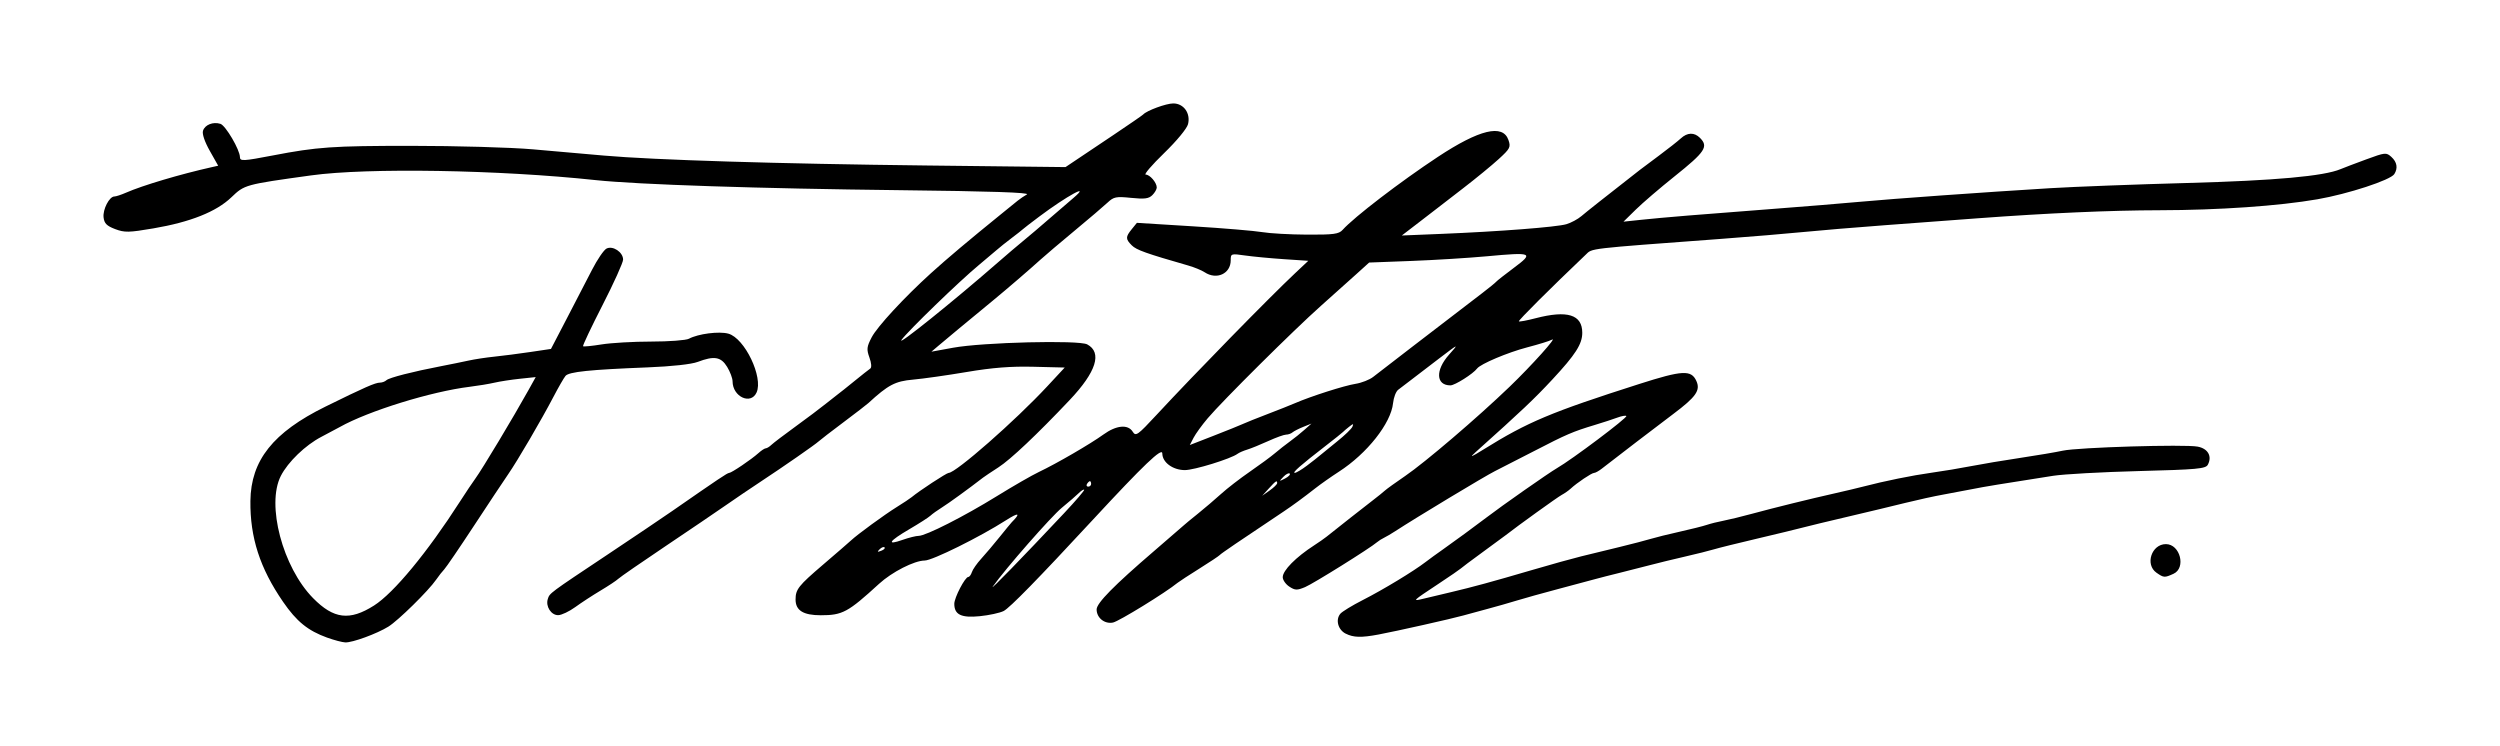 <?xml version="1.0" encoding="UTF-8" standalone="no"?>
<!-- Created with Inkscape (http://www.inkscape.org/) -->

<svg
   xmlns:dc="http://purl.org/dc/elements/1.1/"
   xmlns:cc="http://creativecommons.org/ns#"
   xmlns:rdf="http://www.w3.org/1999/02/22-rdf-syntax-ns#"
   xmlns:svg="http://www.w3.org/2000/svg"
   xmlns="http://www.w3.org/2000/svg"
   xmlns:sodipodi="http://sodipodi.sourceforge.net/DTD/sodipodi-0.dtd"
   xmlns:inkscape="http://www.inkscape.org/namespaces/inkscape"
   width="241.667mm"
   height="72.103mm"
   viewBox="0 0 241.667 72.103"
   version="1.1"
   id="svg8"
   inkscape:version="0.92.3 (2405546, 2018-03-11)"
   sodipodi:docname="fraser-gibbs.svg">
  <defs
     id="defs2" />
  <sodipodi:namedview
     id="base"
     pagecolor="#ffffff"
     bordercolor="#666666"
     borderopacity="1.0"
     inkscape:pageopacity="0.0"
     inkscape:pageshadow="2"
     inkscape:zoom="0.7"
     inkscape:cx="502.20713"
     inkscape:cy="268.74799"
     inkscape:document-units="mm"
     inkscape:current-layer="layer1"
     showgrid="false"
     fit-margin-top="10"
     fit-margin-left="10"
     fit-margin-right="10"
     fit-margin-bottom="10"
     inkscape:window-width="1858"
     inkscape:window-height="1057"
     inkscape:window-x="1654"
     inkscape:window-y="-8"
     inkscape:window-maximized="1" />
  <g
     inkscape:label="Layer 1"
     inkscape:groupmode="layer"
     id="layer1"
     transform="translate(25.331,-163.358)">
    <path
       style="fill:#000000;stroke-width:0.265"
       d="m 6.296,224.997 c -1.869,-0.678 -2.953,-1.558 -4.265,-3.464 -2.235,-3.247 -3.197,-6.22 -3.156,-9.751 0.046,-3.927 2.192,-6.625 7.25,-9.116 3.804,-1.873 4.823,-2.321 5.281,-2.321 0.204,0 0.483,-0.106 0.621,-0.235 0.261,-0.244 2.543,-0.83 5.278,-1.355 0.873,-0.168 2.064,-0.41 2.646,-0.539 0.582,-0.129 1.713,-0.301 2.514,-0.383 0.8,-0.082 2.357,-0.283 3.46,-0.447 l 2.004,-0.298 1.528,-2.936 c 0.84,-1.615 1.941,-3.74 2.446,-4.723 0.505,-0.983 1.13,-1.9 1.388,-2.038 0.604,-0.323 1.61,0.34 1.61,1.061 0,0.283 -0.893,2.26 -1.985,4.394 -1.092,2.134 -1.94,3.925 -1.885,3.98 0.055,0.055 0.859,-0.024 1.786,-0.174 0.928,-0.151 3.093,-0.275 4.813,-0.276 1.719,-0.001 3.355,-0.124 3.634,-0.274 0.895,-0.479 2.914,-0.739 3.812,-0.491 1.582,0.437 3.395,4.222 2.726,5.691 -0.559,1.227 -2.316,0.405 -2.319,-1.084 -5.29e-4,-0.295 -0.237,-0.923 -0.525,-1.396 -0.595,-0.975 -1.249,-1.086 -2.842,-0.481 -0.606,0.23 -2.504,0.438 -4.834,0.53 -5.635,0.222 -7.619,0.428 -7.949,0.825 -0.161,0.194 -0.684,1.103 -1.164,2.021 -1.168,2.235 -3.476,6.182 -4.381,7.49 -0.403,0.582 -1.884,2.813 -3.292,4.958 -1.408,2.145 -2.707,4.05 -2.886,4.233 -0.179,0.183 -0.53,0.631 -0.781,0.995 -0.734,1.067 -3.671,3.954 -4.616,4.538 -1.113,0.688 -3.473,1.553 -4.164,1.527 -0.293,-0.011 -1.082,-0.22 -1.754,-0.463 z m 4.528,-3.103 c 1.91,-1.212 5.16,-5.144 8.3,-10.039 0.56,-0.873 1.238,-1.885 1.506,-2.249 0.622,-0.844 3.693,-5.959 5.125,-8.536 l 0.7,-1.26 -1.532,0.162 c -0.843,0.089 -1.949,0.26 -2.458,0.379 -0.509,0.119 -1.581,0.297 -2.381,0.395 -3.725,0.456 -9.798,2.336 -12.568,3.891 -0.291,0.163 -1.091,0.589 -1.778,0.947 -1.545,0.803 -3.234,2.431 -3.921,3.777 -1.42,2.783 0.175,8.828 3.117,11.817 1.992,2.024 3.534,2.211 5.889,0.716 z m 93.927,2.716 c -0.738,-0.372 -1,-1.34 -0.519,-1.92 0.173,-0.209 1.149,-0.805 2.169,-1.325 1.98,-1.009 4.907,-2.781 6.071,-3.675 0.39,-0.3 1.137,-0.843 1.66,-1.206 0.814,-0.566 3.412,-2.47 4.245,-3.111 1.402,-1.078 6.031,-4.319 6.796,-4.758 1.436,-0.824 6.854,-4.896 6.708,-5.042 -0.069,-0.069 -0.456,-10e-4 -0.861,0.151 -0.405,0.152 -1.391,0.473 -2.191,0.715 -2.116,0.638 -2.742,0.907 -5.821,2.501 -1.528,0.791 -3.254,1.674 -3.836,1.963 -0.927,0.459 -7.677,4.527 -9.615,5.793 -0.387,0.253 -0.883,0.545 -1.101,0.648 -0.218,0.103 -0.516,0.291 -0.661,0.418 -0.67,0.582 -6.171,4.016 -6.965,4.348 -0.781,0.326 -0.968,0.321 -1.527,-0.045 -0.35,-0.229 -0.636,-0.64 -0.636,-0.912 0,-0.653 1.266,-1.934 3.049,-3.086 0.433,-0.279 0.965,-0.651 1.184,-0.826 1.021,-0.819 3.697,-2.924 4.474,-3.518 0.475,-0.364 1.003,-0.789 1.172,-0.945 0.169,-0.156 1.048,-0.788 1.952,-1.405 1.94,-1.325 6.975,-5.626 10.091,-8.622 2.148,-2.065 4.733,-4.947 4.081,-4.549 -0.178,0.109 -1.25,0.44 -2.381,0.736 -1.875,0.49 -4.499,1.599 -4.833,2.042 -0.39,0.518 -2.15,1.631 -2.578,1.631 -1.406,0 -1.474,-1.463 -0.137,-2.967 0.984,-1.108 0.976,-1.104 -0.992,0.394 -1.091,0.831 -2.331,1.779 -2.755,2.108 -0.424,0.328 -0.948,0.728 -1.165,0.888 -0.217,0.16 -0.441,0.743 -0.498,1.295 -0.199,1.944 -2.513,4.872 -5.24,6.63 -0.728,0.469 -1.758,1.194 -2.289,1.61 -1.13,0.885 -2.18,1.656 -3.013,2.212 -4.349,2.901 -6.098,4.091 -6.207,4.226 -0.073,0.09 -0.958,0.679 -1.966,1.31 -1.009,0.631 -1.961,1.252 -2.117,1.38 -1.129,0.93 -5.674,3.727 -6.241,3.84 -0.813,0.163 -1.582,-0.454 -1.582,-1.268 0,-0.613 1.671,-2.311 5.562,-5.652 1.525,-1.309 2.832,-2.44 2.905,-2.514 0.073,-0.073 0.668,-0.564 1.323,-1.09 0.655,-0.527 1.667,-1.39 2.249,-1.918 0.582,-0.528 1.832,-1.493 2.778,-2.145 0.946,-0.651 2.038,-1.455 2.426,-1.786 0.388,-0.331 1.037,-0.84 1.44,-1.131 0.404,-0.291 1.039,-0.799 1.41,-1.13 l 0.676,-0.6 -0.794,0.32 c -0.437,0.176 -0.907,0.416 -1.045,0.534 -0.138,0.118 -0.414,0.214 -0.612,0.214 -0.199,0 -0.978,0.281 -1.733,0.625 -0.755,0.344 -1.67,0.716 -2.034,0.826 -0.364,0.111 -0.781,0.292 -0.926,0.403 -0.627,0.477 -4.216,1.585 -5.109,1.577 -1.165,-0.011 -2.167,-0.756 -2.167,-1.613 0,-0.612 -1.806,1.114 -6.719,6.42 -5.298,5.722 -8.034,8.52 -8.62,8.815 -0.368,0.185 -1.406,0.41 -2.308,0.5 -1.79,0.179 -2.461,-0.148 -2.461,-1.197 0,-0.599 1.042,-2.597 1.354,-2.597 0.109,0 0.265,-0.211 0.347,-0.469 0.082,-0.258 0.488,-0.84 0.902,-1.293 0.414,-0.453 1.218,-1.403 1.787,-2.111 0.569,-0.708 1.094,-1.346 1.167,-1.419 0.897,-0.897 0.673,-0.975 -0.552,-0.191 -2.534,1.621 -7.122,3.895 -7.865,3.897 -1.001,0.004 -3.165,1.107 -4.415,2.252 -3.013,2.757 -3.532,3.037 -5.634,3.037 -1.691,0 -2.435,-0.464 -2.435,-1.521 0,-0.984 0.274,-1.331 2.669,-3.379 1.297,-1.109 2.507,-2.157 2.689,-2.329 0.609,-0.574 3.229,-2.487 4.411,-3.222 0.643,-0.399 1.298,-0.834 1.455,-0.965 0.713,-0.597 3.374,-2.343 3.571,-2.343 0.696,0 6.452,-5.051 9.525,-8.358 l 1.699,-1.828 -3.018,-0.075 c -2.184,-0.055 -3.969,0.085 -6.461,0.507 -1.894,0.32 -4.231,0.652 -5.194,0.737 -1.72,0.152 -2.39,0.505 -4.313,2.271 -0.158,0.146 -1.24,0.978 -2.404,1.851 -1.164,0.872 -2.246,1.706 -2.405,1.852 -0.356,0.327 -3.351,2.407 -5.664,3.932 -0.946,0.624 -2.434,1.632 -3.307,2.241 -0.873,0.609 -3.493,2.385 -5.821,3.948 -2.328,1.562 -4.382,2.982 -4.563,3.154 -0.181,0.172 -0.955,0.686 -1.72,1.142 -0.765,0.456 -1.867,1.176 -2.449,1.599 -0.582,0.423 -1.322,0.773 -1.644,0.778 -0.679,0.01 -1.234,-0.846 -1.008,-1.558 0.184,-0.579 0.104,-0.52 5.828,-4.332 2.474,-1.648 5.259,-3.525 6.19,-4.171 4.537,-3.15 5.341,-3.688 5.508,-3.688 0.228,0 2.159,-1.306 2.838,-1.918 0.282,-0.255 0.601,-0.463 0.709,-0.463 0.108,0 0.353,-0.151 0.545,-0.335 0.192,-0.184 1.243,-0.982 2.334,-1.774 1.091,-0.792 2.401,-1.776 2.91,-2.188 0.509,-0.412 1.046,-0.834 1.193,-0.938 0.147,-0.104 0.852,-0.665 1.567,-1.248 0.715,-0.582 1.411,-1.133 1.548,-1.224 0.15,-0.1 0.119,-0.522 -0.079,-1.07 -0.286,-0.791 -0.259,-1.035 0.217,-1.951 0.536,-1.032 3.165,-3.875 5.744,-6.211 1.532,-1.388 3.665,-3.184 6.743,-5.678 0.655,-0.531 1.383,-1.121 1.618,-1.312 0.235,-0.191 0.641,-0.467 0.902,-0.613 0.325,-0.182 -3.508,-0.311 -12.201,-0.409 -13.671,-0.155 -25.456,-0.544 -29.477,-0.974 -9.345,-1 -22.077,-1.211 -27.517,-0.457 -6.401,0.887 -6.429,0.895 -7.708,2.119 -1.458,1.397 -3.963,2.395 -7.536,3.003 -2.391,0.407 -2.786,0.414 -3.704,0.066 -0.809,-0.307 -1.046,-0.546 -1.113,-1.125 -0.09,-0.771 0.556,-2.024 1.044,-2.024 0.157,0 0.66,-0.165 1.118,-0.366 1.609,-0.706 5.241,-1.787 8.315,-2.474 l 0.602,-0.135 -0.813,-1.441 c -0.496,-0.879 -0.751,-1.635 -0.655,-1.939 0.184,-0.579 0.975,-0.893 1.685,-0.668 0.504,0.16 1.886,2.521 1.886,3.222 0,0.4 0.329,0.382 3.175,-0.165 4.288,-0.825 5.788,-0.93 13.361,-0.93 4.366,0 9.664,0.151 11.774,0.336 2.11,0.185 5.206,0.457 6.879,0.605 4.834,0.426 16.768,0.793 31.238,0.959 l 13.379,0.154 0.94,-0.63 c 0.517,-0.347 2.176,-1.458 3.687,-2.47 1.511,-1.012 2.806,-1.905 2.879,-1.984 0.351,-0.383 2.222,-1.07 2.913,-1.07 1.008,0 1.687,0.956 1.424,2.004 -0.106,0.423 -1.094,1.619 -2.319,2.806 -1.173,1.138 -1.972,2.069 -1.774,2.069 0.402,0 1.058,0.758 1.071,1.238 0.005,0.172 -0.186,0.507 -0.425,0.745 -0.348,0.348 -0.75,0.4 -2.051,0.267 -1.457,-0.149 -1.683,-0.104 -2.279,0.456 -0.364,0.342 -1.793,1.56 -3.175,2.706 -1.382,1.146 -2.871,2.409 -3.307,2.806 -1.044,0.949 -3.192,2.797 -4.596,3.953 -2.69,2.215 -4.521,3.735 -5.295,4.392 l -0.654,0.556 2.097,-0.383 c 2.873,-0.525 12.153,-0.756 12.962,-0.323 1.469,0.786 0.881,2.655 -1.69,5.373 -3.144,3.324 -5.714,5.753 -6.893,6.514 -0.673,0.434 -1.343,0.882 -1.489,0.995 -1.389,1.074 -3.322,2.477 -3.968,2.879 -0.437,0.272 -0.936,0.63 -1.11,0.795 -0.174,0.165 -1.097,0.757 -2.051,1.315 -1.974,1.155 -2.248,1.592 -0.643,1.025 0.6,-0.212 1.296,-0.385 1.547,-0.385 0.691,0 4.394,-1.881 7.574,-3.846 1.562,-0.965 3.386,-2.015 4.053,-2.331 1.706,-0.81 4.985,-2.713 6.24,-3.622 1.242,-0.899 2.369,-1.008 2.829,-0.271 0.296,0.475 0.468,0.353 2.317,-1.64 3.705,-3.994 10.898,-11.348 13.39,-13.689 l 1.267,-1.191 -2.361,-0.158 c -1.299,-0.087 -2.986,-0.247 -3.75,-0.356 -1.361,-0.194 -1.389,-0.184 -1.389,0.469 0,1.295 -1.366,1.919 -2.521,1.152 -0.287,-0.191 -0.998,-0.483 -1.58,-0.65 -4.063,-1.166 -5.016,-1.505 -5.456,-1.945 -0.62,-0.62 -0.62,-0.816 -0.005,-1.575 l 0.492,-0.607 5.395,0.335 c 2.967,0.184 5.99,0.437 6.718,0.562 0.728,0.125 2.678,0.235 4.335,0.243 2.579,0.013 3.073,-0.053 3.44,-0.461 1.11,-1.236 5.569,-4.653 9.206,-7.054 4.019,-2.653 6.277,-3.196 6.821,-1.639 0.242,0.692 0.167,0.839 -0.941,1.852 -0.662,0.605 -2.207,1.872 -3.433,2.816 -1.226,0.944 -2.348,1.81 -2.494,1.926 -0.146,0.116 -0.979,0.758 -1.852,1.427 l -1.587,1.217 3.836,-0.157 c 5.587,-0.228 11.122,-0.657 12.07,-0.935 0.454,-0.133 1.109,-0.484 1.455,-0.78 0.511,-0.436 2.205,-1.775 5.657,-4.472 0.146,-0.114 0.979,-0.738 1.852,-1.386 0.873,-0.649 1.818,-1.393 2.1,-1.654 0.632,-0.584 1.302,-0.605 1.849,-0.058 0.85,0.85 0.525,1.345 -2.453,3.725 -1.405,1.123 -3.091,2.568 -3.745,3.211 l -1.191,1.169 1.72,-0.182 c 2.058,-0.218 5.704,-0.519 12.832,-1.06 2.91,-0.221 6.601,-0.523 8.202,-0.671 3.276,-0.303 12.155,-0.938 18.521,-1.325 2.328,-0.142 8.281,-0.367 13.229,-0.502 8.483,-0.231 13.207,-0.658 14.817,-1.34 0.291,-0.123 1.399,-0.544 2.461,-0.935 1.852,-0.682 1.953,-0.692 2.447,-0.245 0.548,0.496 0.649,1.087 0.284,1.662 -0.366,0.577 -4.466,1.919 -7.442,2.435 -3.724,0.646 -9.531,1.048 -15.263,1.058 -4.72,0.008 -10.851,0.279 -17.545,0.777 -1.965,0.146 -5.953,0.443 -8.864,0.66 -2.91,0.217 -6.542,0.52 -8.07,0.673 -1.528,0.153 -5.1,0.451 -7.938,0.662 -13.065,0.971 -12.376,0.891 -13.044,1.527 -3.429,3.264 -6.537,6.363 -6.46,6.441 0.053,0.053 0.777,-0.082 1.61,-0.299 3.08,-0.802 4.519,-0.355 4.519,1.403 0,1.092 -0.652,2.11 -2.896,4.521 -1.755,1.886 -2.919,2.988 -7.411,7.015 -0.63,0.565 -0.468,0.509 0.782,-0.269 4.26,-2.65 6.482,-3.584 15.031,-6.316 4.184,-1.337 5.027,-1.382 5.523,-0.293 0.413,0.907 -0.026,1.536 -2.233,3.193 -1.684,1.266 -5.479,4.169 -6.919,5.293 -0.284,0.222 -0.617,0.404 -0.738,0.404 -0.232,0 -1.65,0.954 -2.264,1.523 -0.197,0.183 -0.585,0.454 -0.862,0.602 -0.402,0.215 -4.241,2.977 -5.408,3.89 -0.146,0.114 -1.158,0.858 -2.249,1.653 -1.091,0.795 -2.044,1.509 -2.117,1.585 -0.073,0.076 -1.025,0.73 -2.117,1.452 -2.609,1.727 -2.61,1.727 -1.421,1.442 0.564,-0.136 1.739,-0.415 2.612,-0.622 2.156,-0.51 3.904,-0.987 7.805,-2.131 1.819,-0.534 3.962,-1.13 4.763,-1.326 0.8,-0.196 2.467,-0.602 3.704,-0.903 1.237,-0.301 2.606,-0.658 3.043,-0.793 0.437,-0.135 1.687,-0.445 2.778,-0.688 1.091,-0.243 2.282,-0.543 2.646,-0.666 0.364,-0.123 1.078,-0.301 1.587,-0.396 0.509,-0.095 1.759,-0.4 2.778,-0.677 2.124,-0.577 5.569,-1.427 8.07,-1.99 0.946,-0.213 2.137,-0.496 2.646,-0.629 2.094,-0.546 4.747,-1.085 6.615,-1.344 1.091,-0.151 2.818,-0.439 3.836,-0.639 1.019,-0.2 3.162,-0.559 4.763,-0.798 1.601,-0.239 3.446,-0.553 4.101,-0.696 1.465,-0.321 11.766,-0.631 13.039,-0.392 0.998,0.187 1.418,0.935 0.983,1.75 -0.209,0.391 -1.021,0.466 -6.667,0.613 -3.536,0.092 -7.262,0.298 -8.281,0.457 -4.982,0.777 -6.711,1.062 -7.805,1.284 -0.655,0.133 -1.905,0.369 -2.778,0.524 -0.873,0.155 -2.54,0.52 -3.704,0.81 -1.164,0.29 -3.664,0.89 -5.556,1.333 -1.892,0.443 -3.856,0.917 -4.366,1.054 -0.509,0.137 -2.474,0.613 -4.366,1.058 -1.892,0.445 -3.797,0.917 -4.233,1.05 -0.437,0.133 -1.687,0.445 -2.778,0.695 -1.091,0.25 -2.639,0.627 -3.44,0.839 -0.8,0.212 -2.11,0.545 -2.91,0.741 -0.8,0.195 -1.872,0.47 -2.381,0.61 -0.509,0.14 -2.117,0.57 -3.572,0.956 -1.455,0.385 -3.241,0.884 -3.969,1.107 -0.728,0.224 -1.978,0.58 -2.778,0.793 -0.8,0.212 -1.872,0.504 -2.381,0.648 -1.1,0.312 -6.51,1.526 -8.202,1.842 -1.686,0.314 -2.418,0.294 -3.175,-0.088 z M 77.543,212.955 c 1.116,-1.187 1.984,-2.202 1.931,-2.256 -0.054,-0.054 -0.285,0.09 -0.514,0.318 -0.229,0.229 -0.968,0.868 -1.642,1.421 -1.04,0.852 -5.486,5.926 -6.676,7.619 -0.363,0.516 2.828,-2.768 6.901,-7.102 z m -17.367,3.317 c -0.081,-0.082 -0.295,-1.7e-4 -0.474,0.181 -0.259,0.261 -0.229,0.292 0.148,0.148 0.261,-0.099 0.408,-0.247 0.326,-0.329 z m 37.952,-6.203 c 0.014,-0.326 -0.131,-0.234 -0.805,0.508 l -0.641,0.706 0.719,-0.508 c 0.396,-0.279 0.723,-0.597 0.728,-0.706 z m -17.983,0.066 c 0,-0.146 -0.052,-0.265 -0.117,-0.265 -0.064,0 -0.19,0.119 -0.28,0.265 -0.09,0.146 -0.037,0.265 0.117,0.265 0.154,0 0.28,-0.119 0.28,-0.265 z m 19.199,-0.998 c -0.089,-0.089 -0.367,0.054 -0.618,0.317 -0.437,0.457 -0.43,0.464 0.161,0.161 0.34,-0.174 0.545,-0.389 0.457,-0.478 z m 1.678,-0.778 c 0.523,-0.395 1.091,-0.841 1.262,-0.992 0.171,-0.151 0.908,-0.75 1.637,-1.333 0.73,-0.582 1.396,-1.224 1.481,-1.426 0.132,-0.314 0.086,-0.314 -0.314,0 -0.258,0.202 -0.529,0.433 -0.601,0.513 -0.073,0.08 -0.847,0.697 -1.72,1.373 -2.369,1.832 -3.202,2.563 -2.935,2.574 0.132,0.005 0.668,-0.314 1.191,-0.709 z m -6.193,-4.025 c 0.291,-0.135 1.363,-0.564 2.381,-0.953 1.019,-0.389 2.209,-0.862 2.646,-1.051 1.537,-0.665 4.775,-1.7 5.841,-1.867 0.593,-0.093 1.367,-0.397 1.72,-0.676 0.537,-0.425 5.952,-4.586 10.563,-8.117 0.655,-0.501 1.25,-0.987 1.323,-1.08 0.073,-0.092 0.847,-0.701 1.72,-1.352 1.942,-1.448 1.784,-1.514 -2.646,-1.105 -1.746,0.161 -5.016,0.363 -7.266,0.449 l -4.091,0.155 -1.226,1.109 c -0.674,0.61 -2.227,2 -3.45,3.089 -2.622,2.335 -9.483,9.148 -10.926,10.851 -0.555,0.654 -1.172,1.505 -1.371,1.89 l -0.362,0.7 2.307,-0.898 c 1.269,-0.494 2.545,-1.008 2.836,-1.143 z M 71.149,188.715 c 0.8,-0.699 1.872,-1.612 2.381,-2.028 0.509,-0.417 1.059,-0.877 1.222,-1.024 0.305,-0.274 2.268,-1.964 3.673,-3.161 1.785,-1.521 -0.629,-0.206 -3.307,1.802 -0.8,0.6 -1.515,1.151 -1.587,1.225 -0.073,0.074 -0.549,0.448 -1.058,0.831 -0.509,0.383 -1.178,0.918 -1.487,1.189 -0.308,0.271 -1.065,0.91 -1.681,1.419 -1.871,1.546 -6.888,6.402 -7.493,7.252 -0.494,0.694 5.061,-3.771 9.337,-7.505 z m 111.978,30.004 c -1.126,-0.789 -0.474,-2.763 0.913,-2.763 1.379,0 1.97,2.305 0.735,2.868 -0.864,0.394 -0.944,0.388 -1.648,-0.105 z"
       id="path826"
       inkscape:connector-curvature="0" />
  </g>
</svg>
